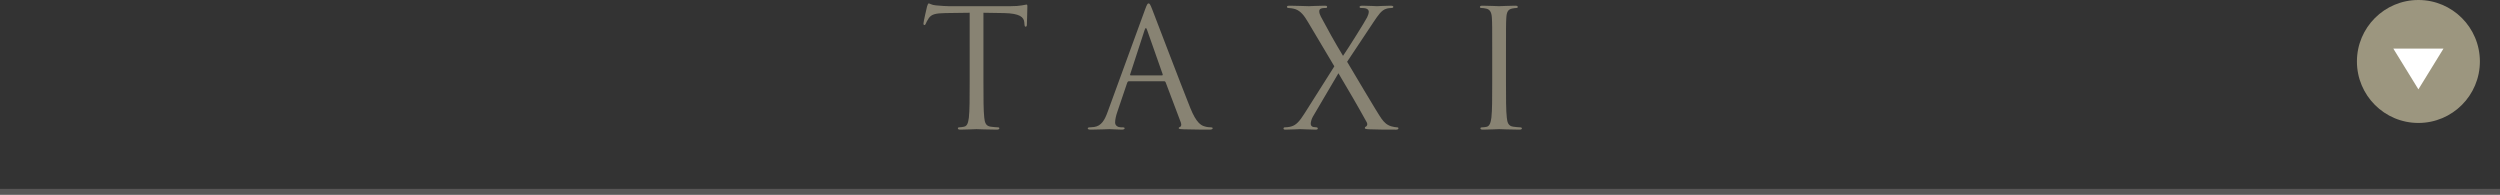 <?xml version="1.0" encoding="UTF-8"?>
<svg id="_レイヤー_2" data-name="レイヤー 2" xmlns="http://www.w3.org/2000/svg" viewBox="0 0 610 47.47">
  <rect x="0" y="0" width="610" height="47.47" fill="#333333" stroke="none"/>
  <defs>
    <style>
      .cls-1 {
        fill: none;
        stroke: #595757;
        stroke-miterlimit: 10;
        stroke-width: 1.39px;
      }

      .cls-2 {
        fill: #fff;
      }

      .cls-2, .cls-3, .cls-4 {
        stroke-width: 0px;
      }

      .cls-3 {
        fill: #888373;
      }

      .cls-4 {
        fill: #9c967f;
      }
    </style>
  </defs>
  <g id="_ヘッダー" data-name="ヘッダー">
    <g>
      <g>
        <path class="cls-3" d="m239.96,20.03c0,3.84,0,7,.2,8.68.12,1.16.36,2.04,1.56,2.2.56.08,1.44.16,1.8.16.24,0,.32.12.32.24,0,.2-.2.32-.64.32-2.2,0-4.72-.12-4.92-.12s-2.72.12-3.92.12c-.44,0-.64-.08-.64-.32,0-.12.08-.24.32-.24.36,0,.84-.08,1.2-.16.8-.16,1-1.04,1.16-2.2.2-1.68.2-4.84.2-8.68V3.11c-1.96.04-3.96.04-5.92.08-2.48.04-3.44.32-4.08,1.28-.44.68-.56.96-.68,1.24-.12.32-.24.4-.4.4-.12,0-.2-.12-.2-.36,0-.4.8-3.84.88-4.16.08-.24.24-.76.4-.76.28,0,.68.4,1.76.48,1.16.12,2.68.2,3.16.2h15c1.28,0,2.2-.08,2.84-.2.6-.08.96-.2,1.12-.2.2,0,.2.24.2.48,0,1.2-.12,3.96-.12,4.4,0,.36-.12.52-.28.52-.2,0-.28-.12-.32-.68,0-.16-.04-.28-.04-.44-.12-1.2-1.08-2.12-4.92-2.2-1.68-.04-3.36-.04-5.04-.08v16.92Z"/>
        <path class="cls-3" d="m275.45,19.83c-.2,0-.32.12-.4.32l-2.4,7.08c-.36,1-.56,1.96-.56,2.68,0,.8.76,1.16,1.44,1.16h.36c.4,0,.52.08.52.24,0,.24-.36.32-.72.32-.96,0-2.56-.12-3-.12s-2.64.12-4.52.12c-.52,0-.76-.08-.76-.32,0-.16.2-.24.56-.24.28,0,.64-.04.96-.08,1.84-.24,2.64-1.76,3.36-3.76l9.08-24.84c.48-1.32.64-1.56.88-1.56s.4.2.88,1.44c.6,1.52,6.88,18.04,9.32,24.12,1.44,3.56,2.6,4.2,3.44,4.44.6.2,1.24.24,1.56.24.24,0,.44.04.44.24,0,.24-.36.32-.8.32-.6,0-3.52,0-6.28-.08-.76-.04-1.2-.04-1.2-.28,0-.16.12-.24.28-.28.24-.08.48-.44.24-1.08l-3.72-9.84c-.08-.16-.16-.24-.36-.24h-8.6Zm8.08-1.44c.2,0,.2-.12.16-.28l-3.8-10.8c-.2-.6-.4-.6-.6,0l-3.52,10.8c-.08.2,0,.28.12.28h7.64Z"/>
        <path class="cls-3" d="m325.58,16.19l-6.4-10.76c-.92-1.56-1.76-2.72-3.12-3.2-.64-.2-1.44-.28-1.68-.28s-.36-.12-.36-.28c0-.2.16-.28.68-.28,1.12,0,4.36.12,4.68.12.36,0,2.4-.12,3.76-.12.56,0,.68.08.68.28s-.12.28-.36.28-.76,0-1.08.12c-.36.12-.48.4-.48.68,0,.4.16.88.4,1.32,1.68,3.16,3.32,6.12,5.4,9.56,1.2-1.72,5.48-8.56,5.88-9.4.28-.6.4-.96.4-1.44,0-.28-.28-.6-.68-.72-.4-.12-.96-.12-1.2-.12s-.36-.08-.36-.28c0-.16.2-.28.68-.28,1.52,0,3.2.12,3.56.12s2-.12,3.36-.12c.44,0,.64.12.64.28s-.16.28-.44.28-.88.04-1.32.2c-1.16.36-1.92,1.52-3.08,3.24l-6.44,9.68c.76,1.24,7.6,12.88,8.44,13.96.64.84,1.2,1.44,2.36,1.8.56.16,1.16.24,1.4.24.2,0,.32.08.32.24,0,.2-.2.32-.56.32-2.44,0-4.36,0-6.4-.08-1.04-.04-1.24-.12-1.24-.32,0-.16.08-.28.24-.32.2-.08.56-.48.2-1.12-2.16-3.92-4.48-7.88-6.88-11.92l-6.24,10.6c-.36.64-.52,1.36-.52,1.76s.28.68.64.76c.24.04.56.08.76.08s.32.12.32.28c0,.2-.2.28-.48.28-.96,0-3.48-.12-3.84-.12s-2.32.12-3.64.12c-.32,0-.4-.12-.4-.28s.12-.28.32-.28c.32,0,.92-.04,1.52-.2,1.2-.32,2.04-1.2,3.32-3.24l7.24-11.44Z"/>
        <path class="cls-3" d="m364.1,12.99c0-6.24,0-7.36-.08-8.64-.08-1.36-.48-2.04-1.36-2.24-.44-.12-.96-.16-1.24-.16-.16,0-.32-.08-.32-.24,0-.24.2-.32.64-.32,1.32,0,3.84.12,4.04.12s2.72-.12,3.92-.12c.44,0,.64.08.64.32,0,.16-.16.24-.32.24-.28,0-.52.04-1,.12-1.08.2-1.4.88-1.48,2.28-.08,1.28-.08,2.4-.08,8.64v7.04c0,3.84,0,7,.2,8.68.12,1.16.36,2.04,1.56,2.2.56.08,1.4.16,1.64.16.36,0,.48.12.48.24,0,.2-.16.32-.6.32-2.2,0-4.76-.12-4.96-.12s-2.72.12-3.92.12c-.44,0-.64-.08-.64-.32,0-.12.08-.24.44-.24.24,0,.68-.04,1.04-.12.8-.16,1.04-1.08,1.2-2.24.2-1.68.2-4.84.2-8.68v-7.04Z"/>
      </g>
      <line class="cls-1" x1="610" y1="46.78" y2="46.78"/>
    </g>
    <g>
      <circle class="cls-4" cx="590.09" cy="15" r="15"/>
      <polygon class="cls-2" points="596.21 11.86 590.09 21.8 583.97 11.86 596.21 11.86"/>
    </g>
  </g>
</svg>